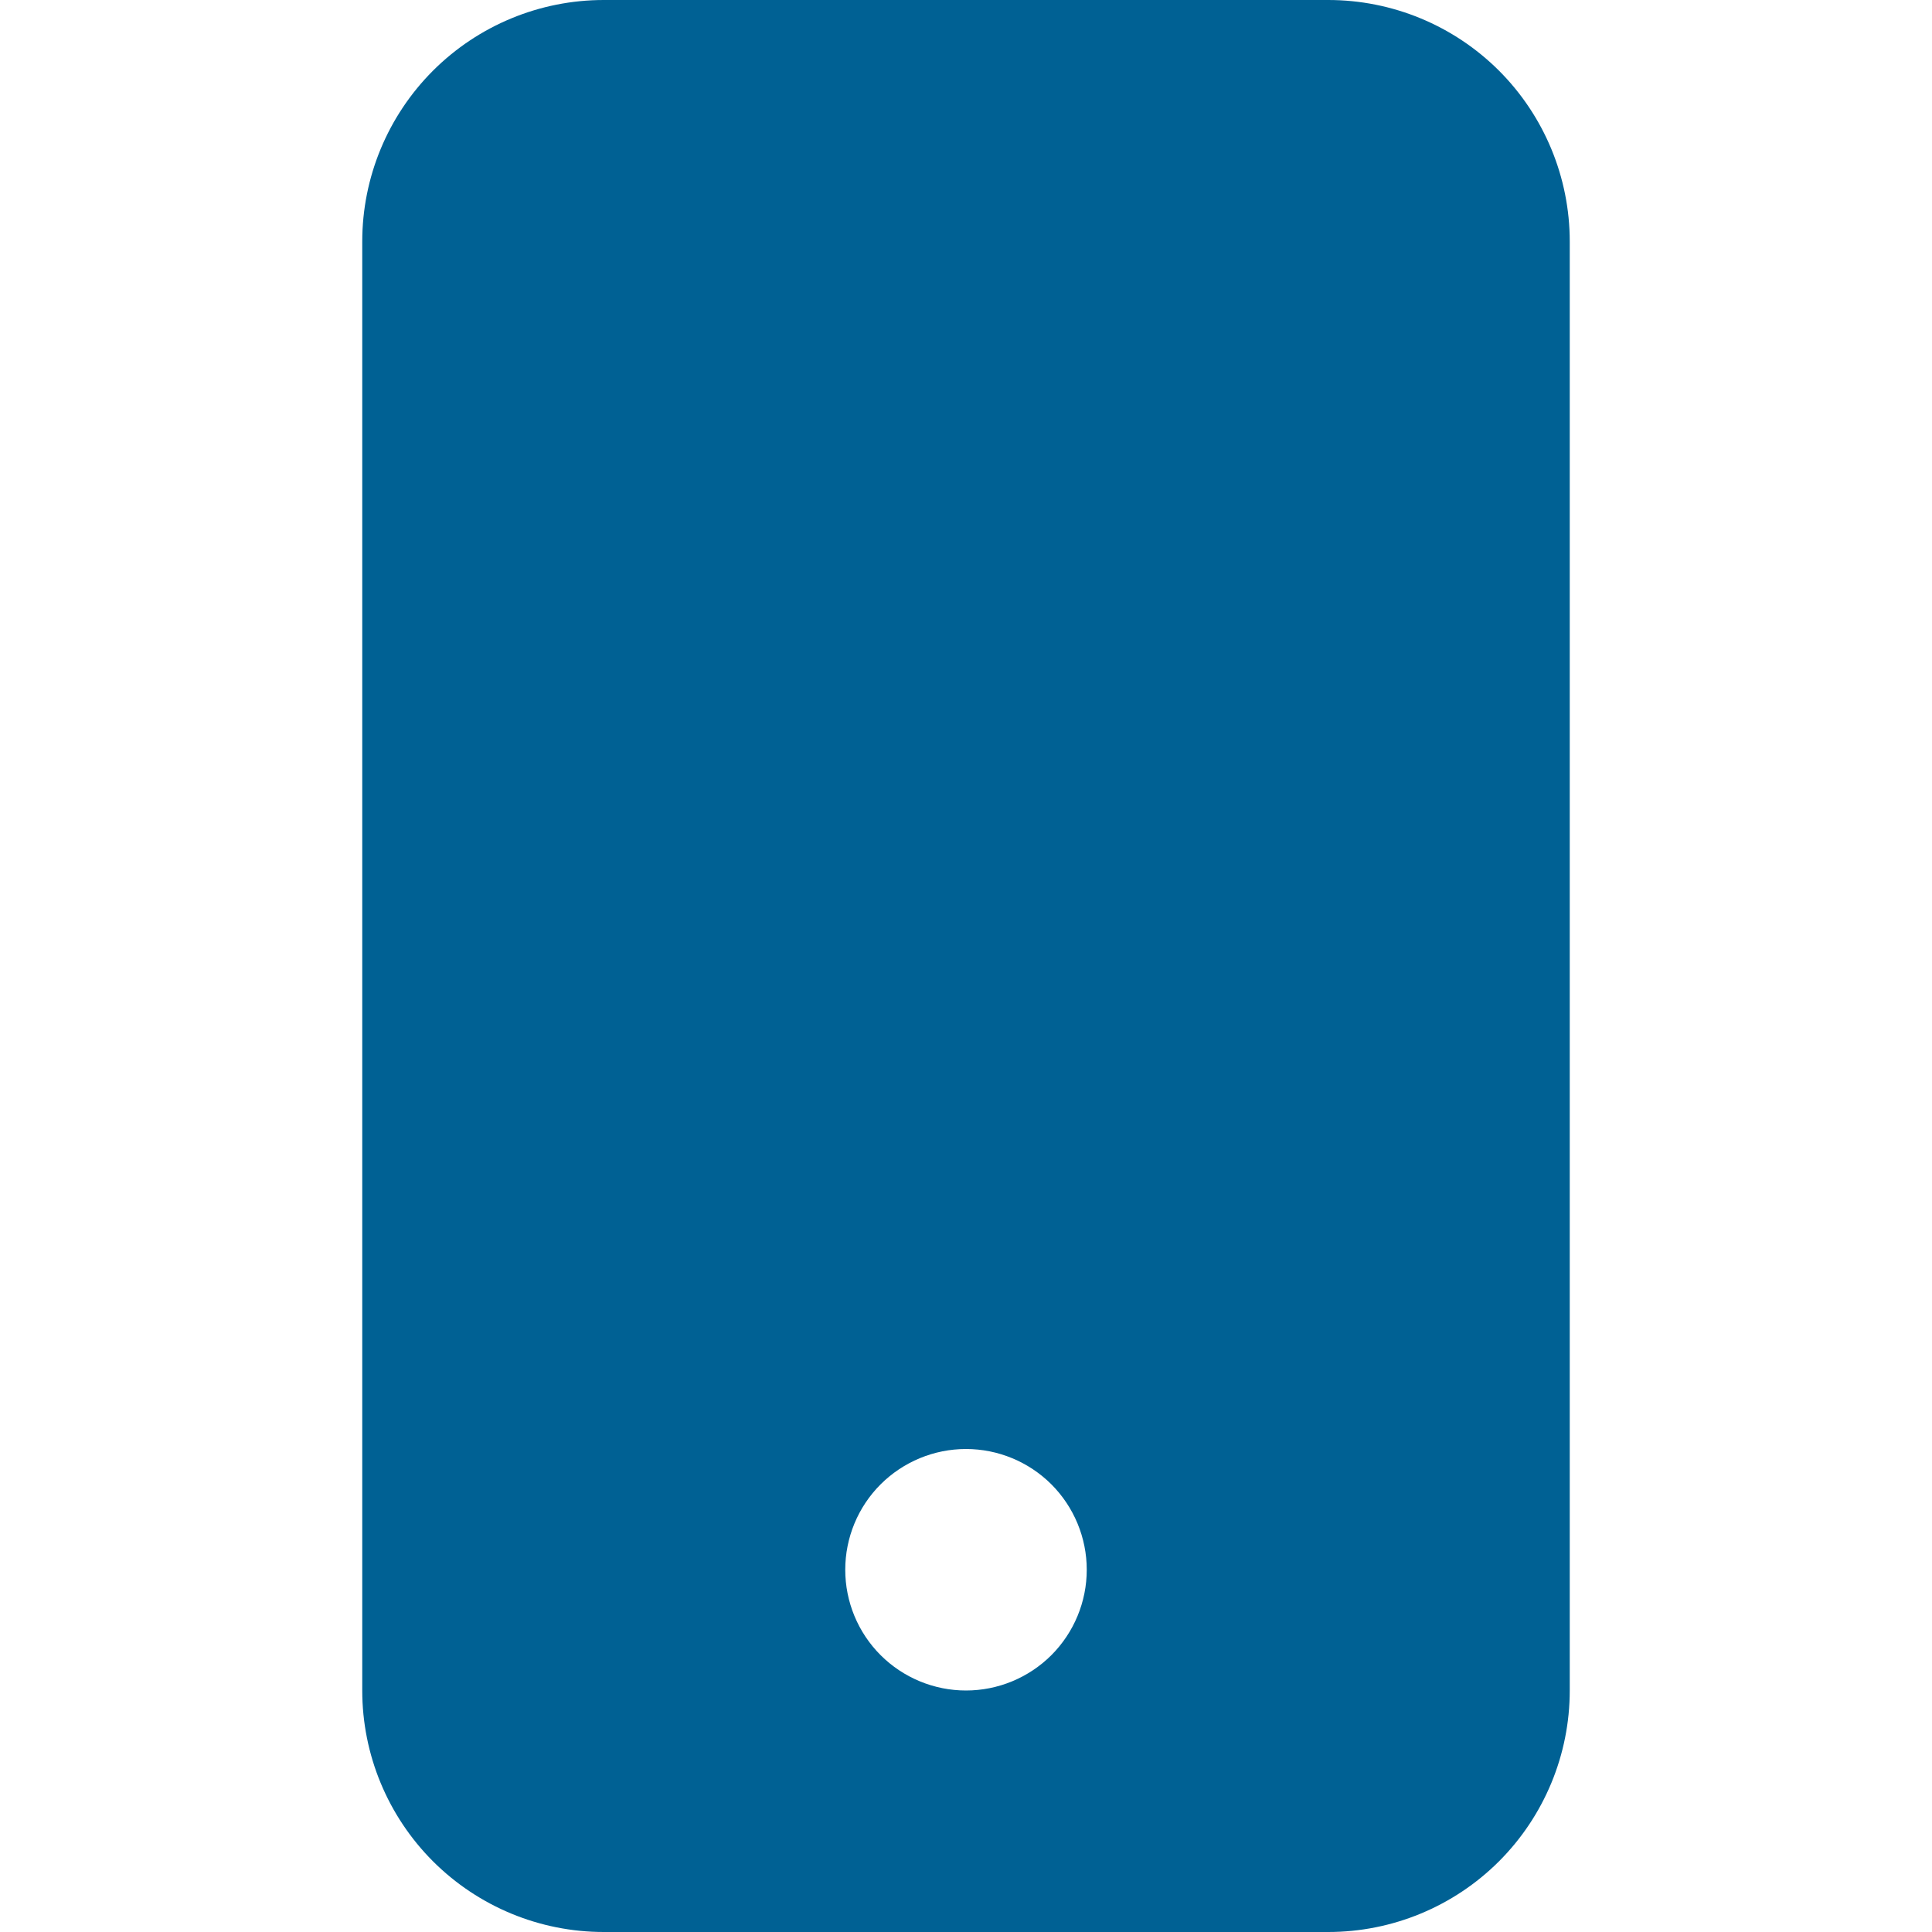 <svg width="30" height="30" viewBox="0 0 30 30" fill="none" xmlns="http://www.w3.org/2000/svg">
<path d="M5.625 3.75C5.625 2.755 6.02 1.802 6.723 1.098C7.427 0.395 8.38 0 9.375 0L20.625 0C21.62 0 22.573 0.395 23.277 1.098C23.98 1.802 24.375 2.755 24.375 3.75V26.25C24.375 27.245 23.98 28.198 23.277 28.902C22.573 29.605 21.62 30 20.625 30H9.375C8.38 30 7.427 29.605 6.723 28.902C6.02 28.198 5.625 27.245 5.625 26.25V3.75ZM16.875 24.375C16.875 23.878 16.677 23.401 16.326 23.049C15.974 22.698 15.497 22.5 15 22.5C14.503 22.5 14.026 22.698 13.674 23.049C13.322 23.401 13.125 23.878 13.125 24.375C13.125 24.872 13.322 25.349 13.674 25.701C14.026 26.052 14.503 26.25 15 26.25C15.497 26.25 15.974 26.052 16.326 25.701C16.677 25.349 16.875 24.872 16.875 24.375Z" fill="#006194"/>
</svg>
